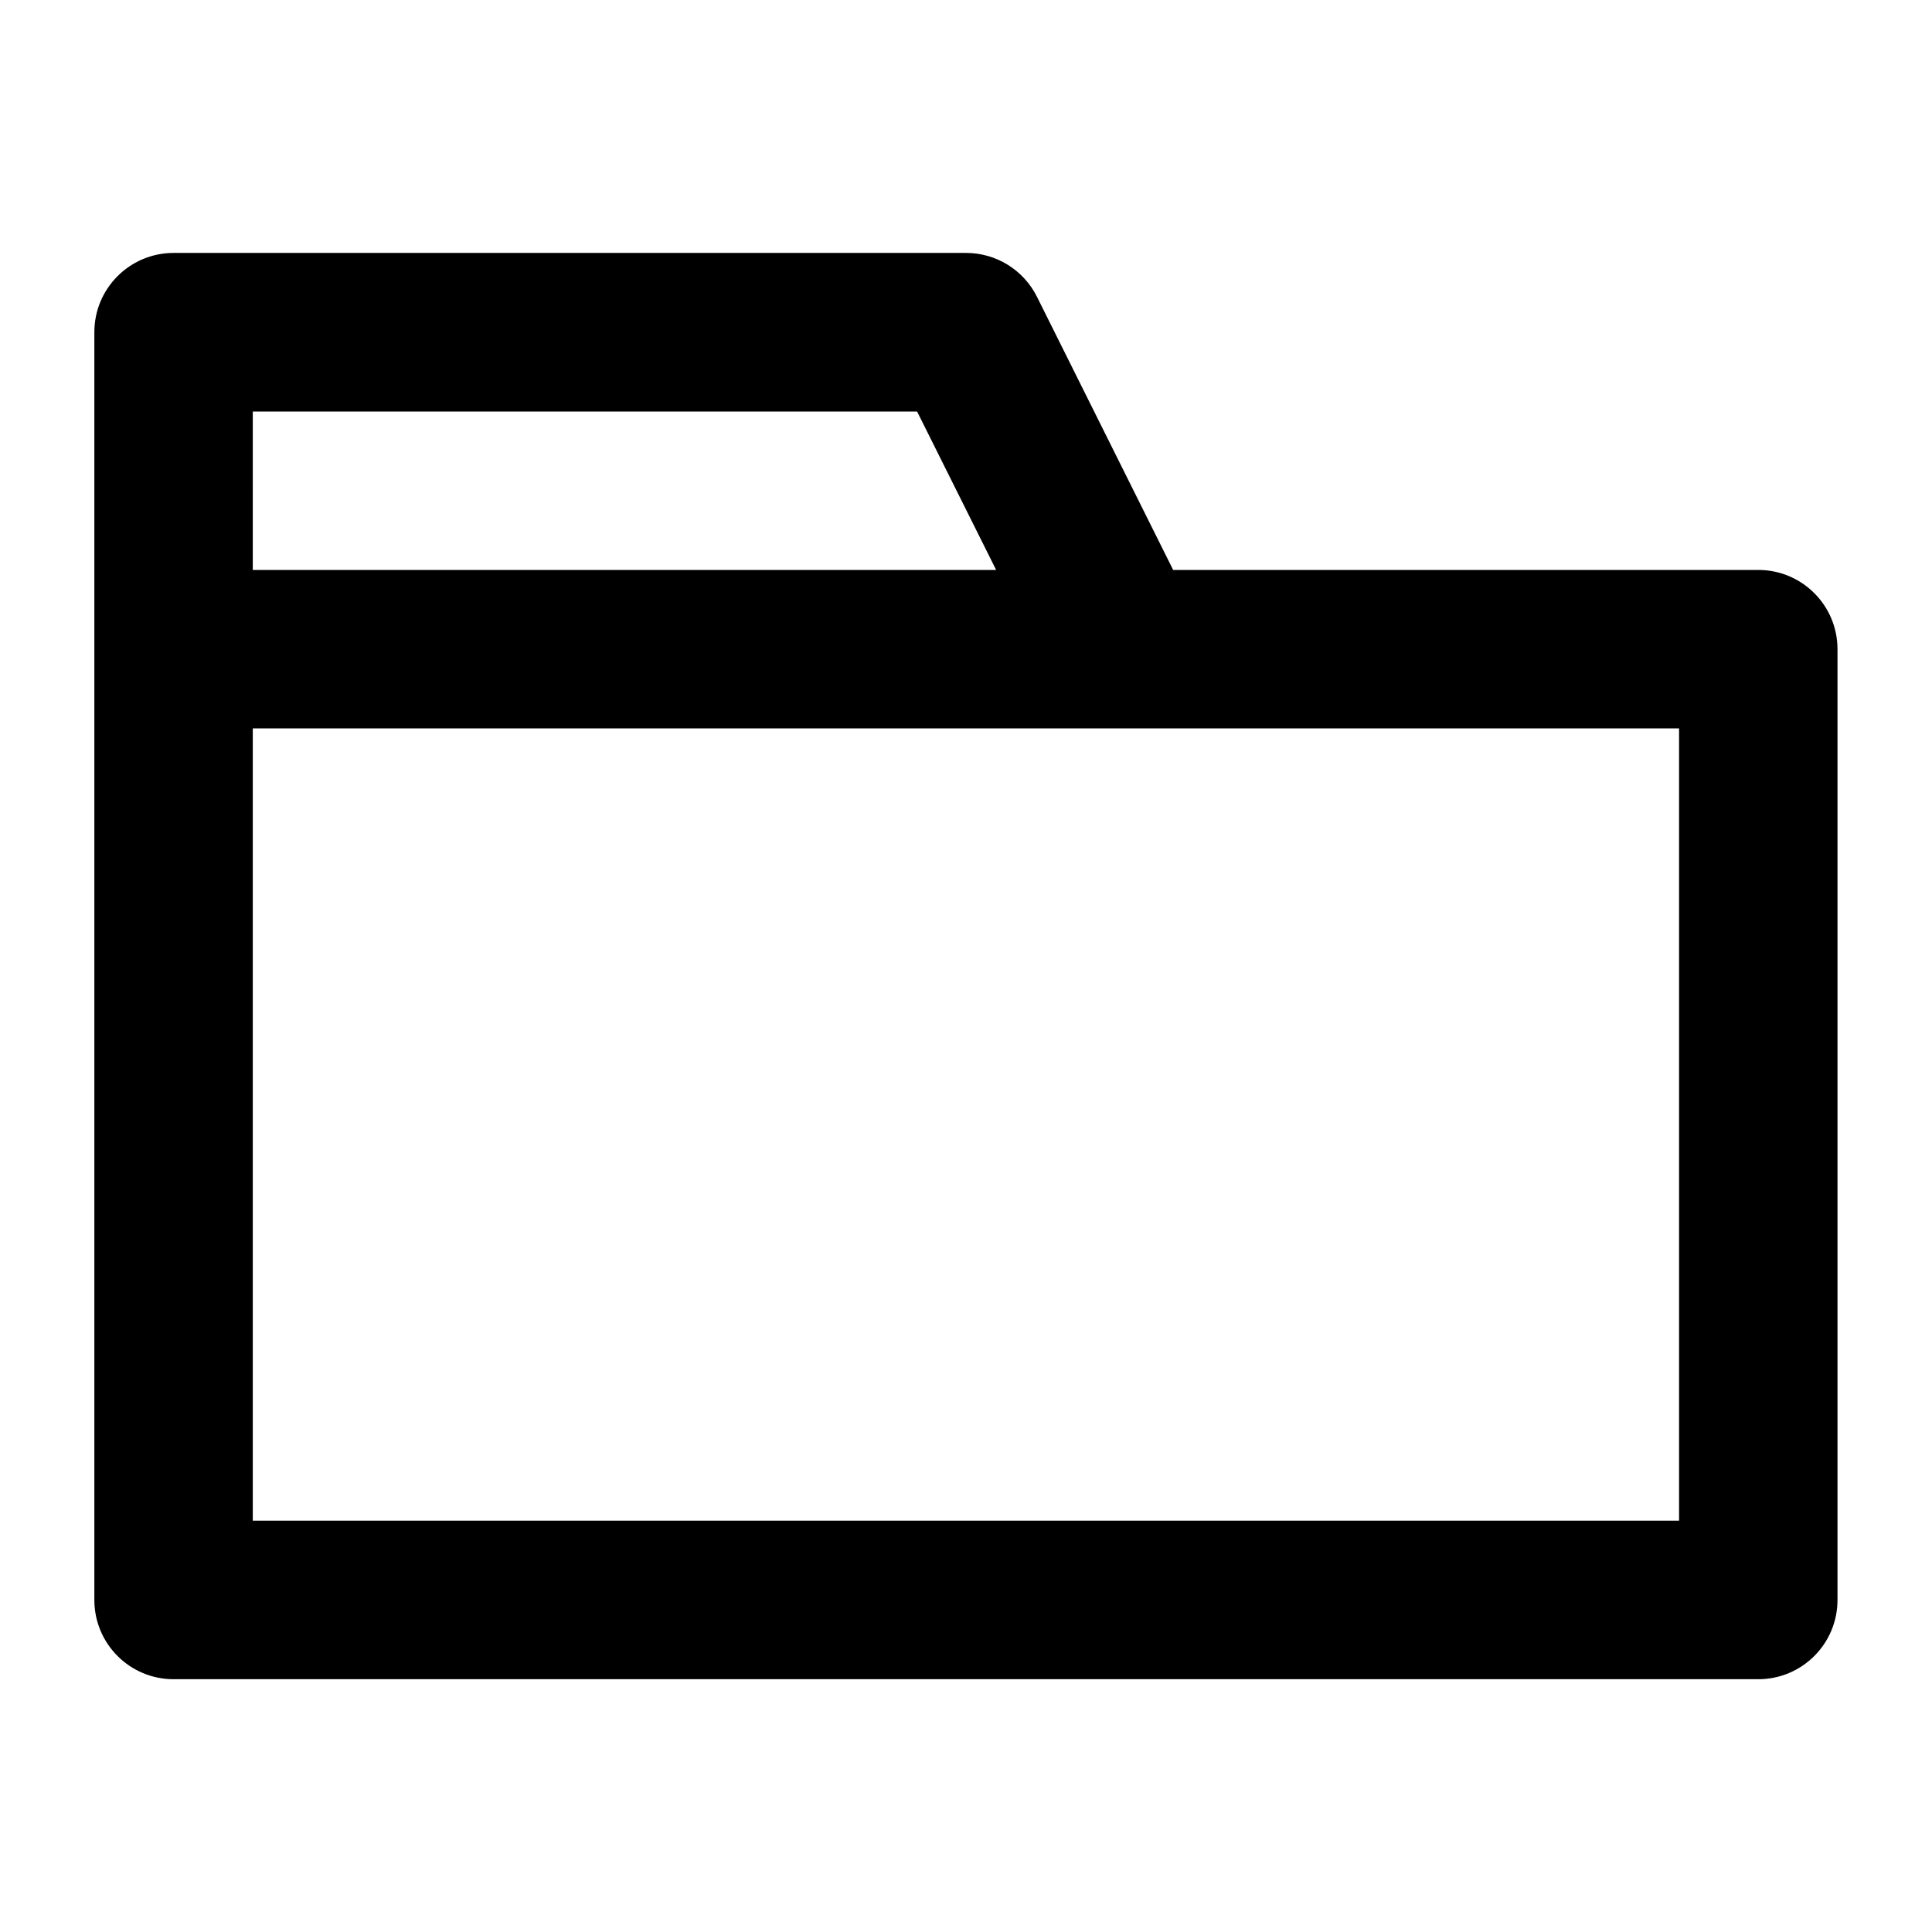 <?xml version="1.0" encoding="UTF-8"?>
<!-- Uploaded to: ICON Repo, www.svgrepo.com, Generator: ICON Repo Mixer Tools -->
<svg fill="#000000" width="800px" height="800px" version="1.1" viewBox="144 144 512 512" xmlns="http://www.w3.org/2000/svg">
 <path d="m190.08 211.03c-11.656-0.043-21.117 9.418-21.074 21.074v335.83c-0.043 11.66 9.418 21.121 21.074 21.074h419.8c11.656 0.047 21.117-9.414 21.074-21.074v-251.82c0.043-11.66-9.418-21.121-21.074-21.074h-154.98l-36.082-72.367c-3.539-7.113-10.789-11.621-18.734-11.645zm20.91 42.027h176.05l20.949 41.984h-197zm0 83.969h377.98v209.96h-377.98z" fill-rule="evenodd"/>
</svg>